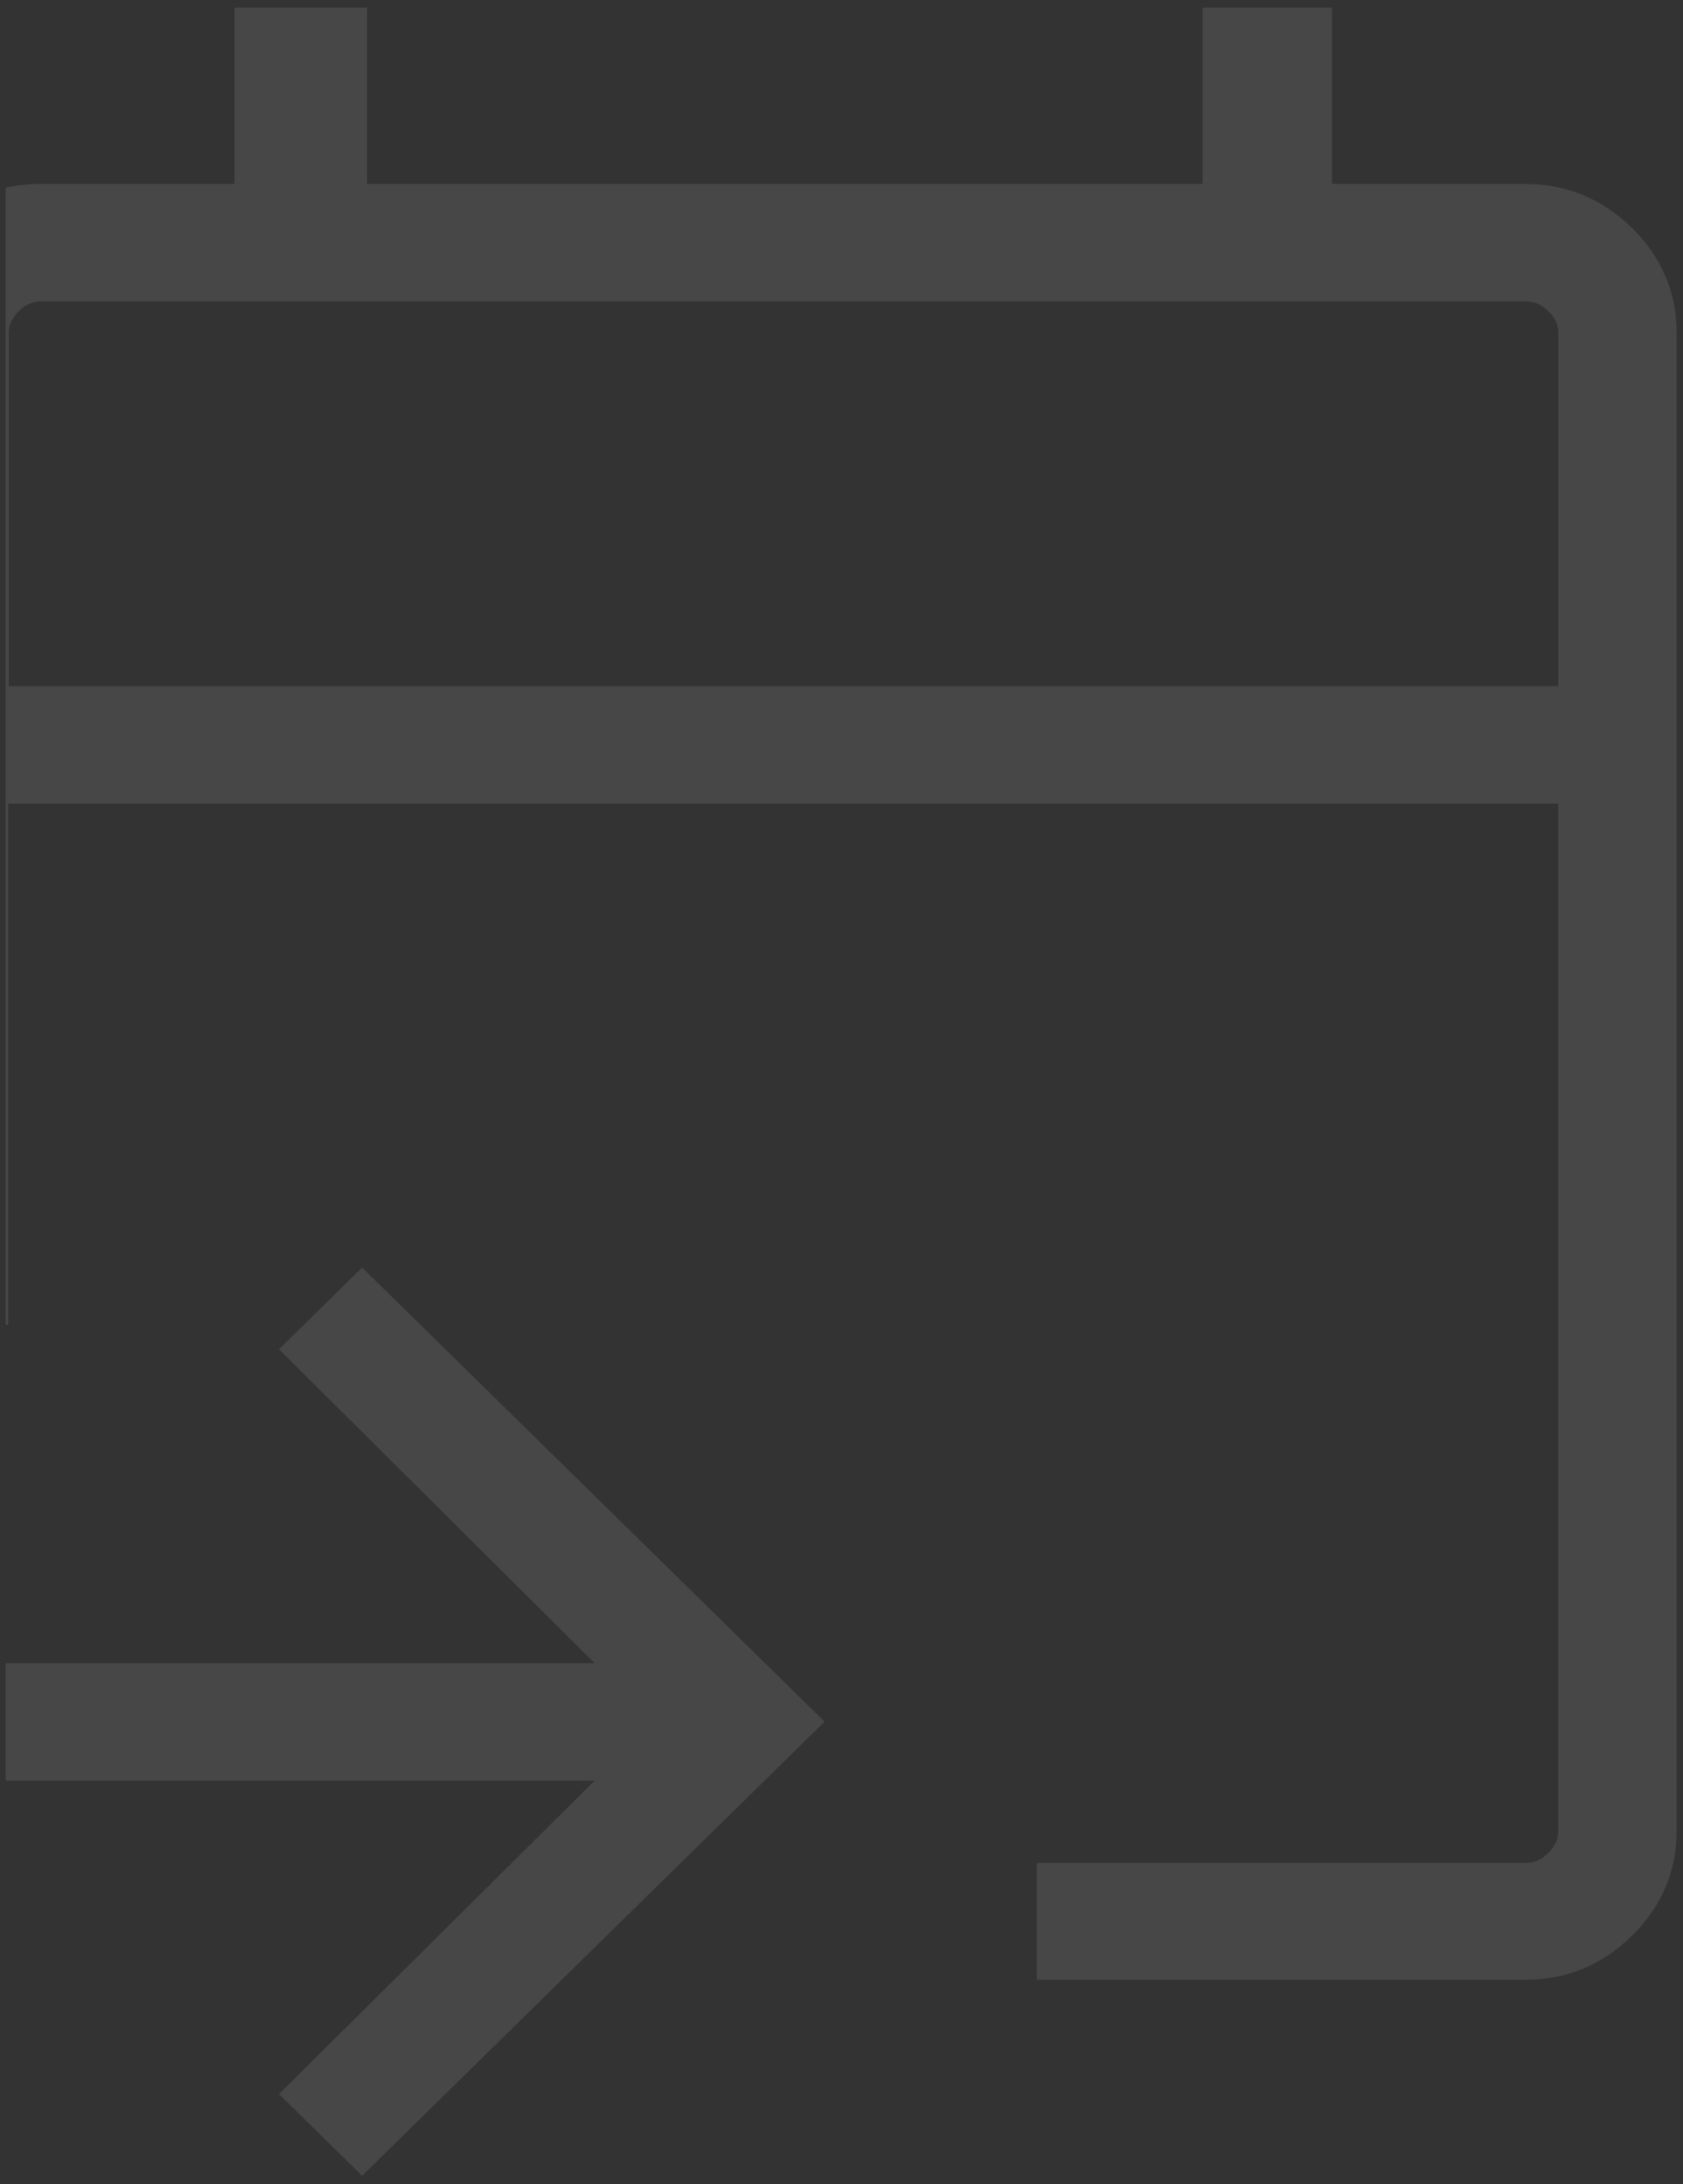<svg width="151" height="196" viewBox="0 0 151 196" fill="none" xmlns="http://www.w3.org/2000/svg">
<rect x="0" y="0" width="151" height="196" fill="#333333" stroke="none"/>
<g opacity="0.1" clip-path="url(#clip0_346_992)">
<path d="M32.49 195.261L25.032 187.927L53.356 159.798H-29.492V149.261H53.356L25.032 121.086L32.49 113.752L73.985 154.507L32.49 195.261Z" fill="white"/>
<path fill-rule="evenodd" clip-rule="evenodd" d="M93.025 177.669V177.716L92.931 177.669H93.025ZM93.025 177.669H136.833C140.515 177.669 143.725 176.37 146.416 173.724C149.107 171.078 150.429 167.922 150.429 164.301V29.876C150.429 26.256 149.107 23.099 146.416 20.453C143.725 17.808 140.515 16.508 136.833 16.508H119.508V0.262H107.895V16.508H32.931V0.262H21.035V16.508H3.615C-0.067 16.508 -3.277 17.808 -5.968 20.453C-8.659 23.099 -9.98 26.256 -9.98 29.876V118.905H0.736V72.116H139.807V164.348C139.807 165.044 139.524 165.694 138.91 166.297C138.296 166.901 137.636 167.179 136.927 167.179H93.025V177.669ZM139.814 61.579H0.789V29.875C0.789 29.179 1.073 28.529 1.686 27.926C2.3 27.323 2.961 27.044 3.669 27.044H136.934C137.642 27.044 138.303 27.323 138.917 27.926C139.531 28.529 139.814 29.179 139.814 29.875V61.579Z" fill="white"/>
</g>
<defs>
<clipPath id="clip0_346_992">
<rect width="150" height="195" fill="white" transform="translate(0.508 0.688)"/>
</clipPath>
</defs>
</svg>
